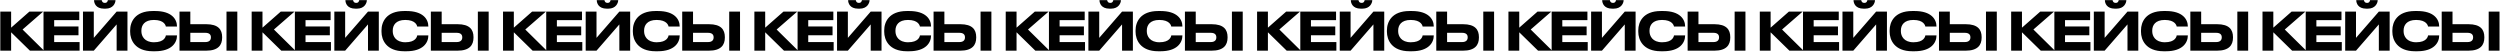 <?xml version="1.0" encoding="UTF-8"?> <svg xmlns="http://www.w3.org/2000/svg" width="2763" height="57" viewBox="0 0 2763 57" fill="none"><path d="M33.071 56L12.294 35.688V56H0.339V12.822H12.294V30.581L32.491 12.822H47.696L24.946 32.612L48.683 56H33.071ZM48.094 12.822H87.616V22.224H59.875V29.246H86.745V38.996H59.875V46.482H87.964V56H48.094V12.822ZM128.911 56V26.982L103.666 56H91.711V12.822H103.666V41.839L128.911 12.822H140.867V56H128.911ZM116.724 9.572H114.983C105.755 9.572 103.956 3.304 103.956 0.286V0.112H112.429C112.603 1.041 113.01 3.188 115.911 3.188C118.639 3.188 119.045 1.041 119.219 0.112H127.635V0.286C127.635 3.304 125.139 9.572 116.724 9.572ZM171.466 56.638H168.796C149.064 56.638 143.841 43.987 143.841 35.165V33.424C143.841 24.429 149.064 12.183 168.796 12.183H171.466C189.573 12.183 195.608 21.063 195.608 29.246V29.362H183.305C183.131 28.143 181.506 22.049 170.131 22.049C159.568 22.049 156.26 27.969 156.26 33.773V34.585C156.26 39.924 159.684 46.714 170.189 46.714C181.68 46.714 183.131 40.505 183.305 39.112H195.608V39.286C195.608 47.179 189.805 56.638 171.466 56.638ZM210.34 12.822V26.75H227.924C241.331 26.75 245.509 32.786 245.509 40.969V41.607C245.509 49.79 241.156 56 227.924 56H198.384V12.822H210.34ZM210.34 46.482H226.996C231.116 46.482 233.09 44.451 233.09 41.491V41.085C233.09 38.125 231.116 36.268 226.996 36.268H210.34V46.482ZM262.281 12.822V56H250.326V12.822H262.281ZM310.869 56L290.093 35.688V56H278.138V12.822H290.093V30.581L310.289 12.822H325.494L302.745 32.612L326.481 56H310.869ZM325.892 12.822H365.414V22.224H337.673V29.246H364.543V38.996H337.673V46.482H365.762V56H325.892V12.822ZM406.71 56V26.982L381.464 56H369.509V12.822H381.464V41.839L406.71 12.822H418.665V56H406.71ZM394.522 9.572H392.781C383.554 9.572 381.755 3.304 381.755 0.286V0.112H390.228C390.402 1.041 390.808 3.188 393.71 3.188C396.437 3.188 396.844 1.041 397.018 0.112H405.433V0.286C405.433 3.304 402.937 9.572 394.522 9.572ZM449.264 56.638H446.594C426.862 56.638 421.639 43.987 421.639 35.165V33.424C421.639 24.429 426.862 12.183 446.594 12.183H449.264C467.371 12.183 473.407 21.063 473.407 29.246V29.362H461.103C460.929 28.143 459.304 22.049 447.929 22.049C437.367 22.049 434.059 27.969 434.059 33.773V34.585C434.059 39.924 437.483 46.714 447.987 46.714C459.478 46.714 460.929 40.505 461.103 39.112H473.407V39.286C473.407 47.179 467.603 56.638 449.264 56.638ZM488.138 12.822V26.75H505.723C519.129 26.75 523.307 32.786 523.307 40.969V41.607C523.307 49.79 518.955 56 505.723 56H476.183V12.822H488.138ZM488.138 46.482H504.794C508.915 46.482 510.888 44.451 510.888 41.491V41.085C510.888 38.125 508.915 36.268 504.794 36.268H488.138V46.482ZM540.08 12.822V56H528.124V12.822H540.08ZM588.668 56L567.891 35.688V56H555.936V12.822H567.891V30.581L588.087 12.822H603.293L580.543 32.612L604.279 56H588.668ZM603.69 12.822H643.212V22.224H615.471V29.246H642.342V38.996H615.471V46.482H643.561V56H603.69V12.822ZM684.508 56V26.982L659.263 56H647.307V12.822H659.263V41.839L684.508 12.822H696.463V56H684.508ZM672.321 9.572H670.58C661.352 9.572 659.553 3.304 659.553 0.286V0.112H668.026C668.2 1.041 668.606 3.188 671.508 3.188C674.236 3.188 674.642 1.041 674.816 0.112H683.231V0.286C683.231 3.304 680.736 9.572 672.321 9.572ZM727.062 56.638H724.393C704.661 56.638 699.438 43.987 699.438 35.165V33.424C699.438 24.429 704.661 12.183 724.393 12.183H727.062C745.169 12.183 751.205 21.063 751.205 29.246V29.362H738.902C738.727 28.143 737.102 22.049 725.728 22.049C715.165 22.049 711.857 27.969 711.857 33.773V34.585C711.857 39.924 715.281 46.714 725.786 46.714C737.277 46.714 738.727 40.505 738.902 39.112H751.205V39.286C751.205 47.179 745.401 56.638 727.062 56.638ZM765.936 12.822V26.75H783.521C796.927 26.75 801.106 32.786 801.106 40.969V41.607C801.106 49.79 796.753 56 783.521 56H753.981V12.822H765.936ZM765.936 46.482H782.593C786.713 46.482 788.686 44.451 788.686 41.491V41.085C788.686 38.125 786.713 36.268 782.593 36.268H765.936V46.482ZM817.878 12.822V56H805.923V12.822H817.878ZM866.466 56L845.69 35.688V56H833.734V12.822H845.69V30.581L865.886 12.822H881.091L858.341 32.612L882.078 56H866.466ZM881.489 12.822H921.011V22.224H893.27V29.246H920.14V38.996H893.27V46.482H921.359V56H881.489V12.822ZM962.306 56V26.982L937.061 56H925.106V12.822H937.061V41.839L962.306 12.822H974.262V56H962.306ZM950.119 9.572H948.378C939.15 9.572 937.351 3.304 937.351 0.286V0.112H945.824C945.998 1.041 946.405 3.188 949.306 3.188C952.034 3.188 952.44 1.041 952.614 0.112H961.03V0.286C961.03 3.304 958.534 9.572 950.119 9.572ZM1004.86 56.638H1002.19C982.459 56.638 977.236 43.987 977.236 35.165V33.424C977.236 24.429 982.459 12.183 1002.19 12.183H1004.86C1022.97 12.183 1029 21.063 1029 29.246V29.362H1016.7C1016.53 28.143 1014.9 22.049 1003.53 22.049C992.963 22.049 989.655 27.969 989.655 33.773V34.585C989.655 39.924 993.08 46.714 1003.58 46.714C1015.07 46.714 1016.53 40.505 1016.7 39.112H1029V39.286C1029 47.179 1023.2 56.638 1004.86 56.638ZM1043.73 12.822V26.75H1061.32C1074.73 26.75 1078.9 32.786 1078.9 40.969V41.607C1078.9 49.79 1074.55 56 1061.32 56H1031.78V12.822H1043.73ZM1043.73 46.482H1060.39C1064.51 46.482 1066.48 44.451 1066.48 41.491V41.085C1066.48 38.125 1064.51 36.268 1060.39 36.268H1043.73V46.482ZM1095.68 12.822V56H1083.72V12.822H1095.68ZM1144.26 56L1123.49 35.688V56H1111.53V12.822H1123.49V30.581L1143.68 12.822H1158.89L1136.14 32.612L1159.88 56H1144.26ZM1159.29 12.822H1198.81V22.224H1171.07V29.246H1197.94V38.996H1171.07V46.482H1199.16V56H1159.29V12.822ZM1240.1 56V26.982L1214.86 56H1202.9V12.822H1214.86V41.839L1240.1 12.822H1252.06V56H1240.1ZM1227.92 9.572H1226.18C1216.95 9.572 1215.15 3.304 1215.15 0.286V0.112H1223.62C1223.8 1.041 1224.2 3.188 1227.1 3.188C1229.83 3.188 1230.24 1.041 1230.41 0.112H1238.83V0.286C1238.83 3.304 1236.33 9.572 1227.92 9.572ZM1282.66 56.638H1279.99C1260.26 56.638 1255.03 43.987 1255.03 35.165V33.424C1255.03 24.429 1260.26 12.183 1279.99 12.183H1282.66C1300.77 12.183 1306.8 21.063 1306.8 29.246V29.362H1294.5C1294.32 28.143 1292.7 22.049 1281.32 22.049C1270.76 22.049 1267.45 27.969 1267.45 33.773V34.585C1267.45 39.924 1270.88 46.714 1281.38 46.714C1292.87 46.714 1294.32 40.505 1294.5 39.112H1306.8V39.286C1306.8 47.179 1301 56.638 1282.66 56.638ZM1321.53 12.822V26.75H1339.12C1352.52 26.75 1356.7 32.786 1356.7 40.969V41.607C1356.7 49.79 1352.35 56 1339.12 56H1309.58V12.822H1321.53ZM1321.53 46.482H1338.19C1342.31 46.482 1344.28 44.451 1344.28 41.491V41.085C1344.28 38.125 1342.31 36.268 1338.19 36.268H1321.53V46.482ZM1373.47 12.822V56H1361.52V12.822H1373.47ZM1422.06 56L1401.29 35.688V56H1389.33V12.822H1401.29V30.581L1421.48 12.822H1436.69L1413.94 32.612L1437.67 56H1422.06ZM1437.09 12.822H1476.61V22.224H1448.87V29.246H1475.74V38.996H1448.87V46.482H1476.96V56H1437.09V12.822ZM1517.9 56V26.982L1492.66 56H1480.7V12.822H1492.66V41.839L1517.9 12.822H1529.86V56H1517.9ZM1505.72 9.572H1503.97C1494.75 9.572 1492.95 3.304 1492.95 0.286V0.112H1501.42C1501.6 1.041 1502 3.188 1504.9 3.188C1507.63 3.188 1508.04 1.041 1508.21 0.112H1516.63V0.286C1516.63 3.304 1514.13 9.572 1505.72 9.572ZM1560.46 56.638H1557.79C1538.06 56.638 1532.83 43.987 1532.83 35.165V33.424C1532.83 24.429 1538.06 12.183 1557.79 12.183H1560.46C1578.56 12.183 1584.6 21.063 1584.6 29.246V29.362H1572.3C1572.12 28.143 1570.5 22.049 1559.12 22.049C1548.56 22.049 1545.25 27.969 1545.25 33.773V34.585C1545.25 39.924 1548.68 46.714 1559.18 46.714C1570.67 46.714 1572.12 40.505 1572.3 39.112H1584.6V39.286C1584.6 47.179 1578.8 56.638 1560.46 56.638ZM1599.33 12.822V26.75H1616.92C1630.32 26.75 1634.5 32.786 1634.5 40.969V41.607C1634.5 49.79 1630.15 56 1616.92 56H1587.38V12.822H1599.33ZM1599.33 46.482H1615.99C1620.11 46.482 1622.08 44.451 1622.08 41.491V41.085C1622.08 38.125 1620.11 36.268 1615.99 36.268H1599.33V46.482ZM1651.27 12.822V56H1639.32V12.822H1651.27ZM1699.86 56L1679.08 35.688V56H1667.13V12.822H1679.08V30.581L1699.28 12.822H1714.49L1691.74 32.612L1715.47 56H1699.86ZM1714.88 12.822H1754.41V22.224H1726.66V29.246H1753.54V38.996H1726.66V46.482H1754.75V56H1714.88V12.822ZM1795.7 56V26.982L1770.46 56H1758.5V12.822H1770.46V41.839L1795.7 12.822H1807.66V56H1795.7ZM1783.51 9.572H1781.77C1772.55 9.572 1770.75 3.304 1770.75 0.286V0.112H1779.22C1779.39 1.041 1779.8 3.188 1782.7 3.188C1785.43 3.188 1785.84 1.041 1786.01 0.112H1794.42V0.286C1794.42 3.304 1791.93 9.572 1783.51 9.572ZM1838.26 56.638H1835.59C1815.85 56.638 1810.63 43.987 1810.63 35.165V33.424C1810.63 24.429 1815.85 12.183 1835.59 12.183H1838.26C1856.36 12.183 1862.4 21.063 1862.4 29.246V29.362H1850.09C1849.92 28.143 1848.3 22.049 1836.92 22.049C1826.36 22.049 1823.05 27.969 1823.05 33.773V34.585C1823.05 39.924 1826.47 46.714 1836.98 46.714C1848.47 46.714 1849.92 40.505 1850.09 39.112H1862.4V39.286C1862.4 47.179 1856.59 56.638 1838.26 56.638ZM1877.13 12.822V26.75H1894.71C1908.12 26.75 1912.3 32.786 1912.3 40.969V41.607C1912.3 49.79 1907.95 56 1894.71 56H1865.17V12.822H1877.13ZM1877.13 46.482H1893.79C1897.91 46.482 1899.88 44.451 1899.88 41.491V41.085C1899.88 38.125 1897.91 36.268 1893.79 36.268H1877.13V46.482ZM1929.07 12.822V56H1917.12V12.822H1929.07ZM1977.66 56L1956.88 35.688V56H1944.93V12.822H1956.88V30.581L1977.08 12.822H1992.28L1969.53 32.612L1993.27 56H1977.66ZM1992.68 12.822H2032.2V22.224H2004.46V29.246H2031.33V38.996H2004.46V46.482H2032.55V56H1992.68V12.822ZM2073.5 56V26.982L2048.25 56H2036.3V12.822H2048.25V41.839L2073.5 12.822H2085.45V56H2073.5ZM2061.31 9.572H2059.57C2050.34 9.572 2048.54 3.304 2048.54 0.286V0.112H2057.02C2057.19 1.041 2057.6 3.188 2060.5 3.188C2063.23 3.188 2063.63 1.041 2063.81 0.112H2072.22V0.286C2072.22 3.304 2069.73 9.572 2061.31 9.572ZM2116.05 56.638H2113.38C2093.65 56.638 2088.43 43.987 2088.43 35.165V33.424C2088.43 24.429 2093.65 12.183 2113.38 12.183H2116.05C2134.16 12.183 2140.2 21.063 2140.2 29.246V29.362H2127.89C2127.72 28.143 2126.09 22.049 2114.72 22.049C2104.16 22.049 2100.85 27.969 2100.85 33.773V34.585C2100.85 39.924 2104.27 46.714 2114.78 46.714C2126.27 46.714 2127.72 40.505 2127.89 39.112H2140.2V39.286C2140.2 47.179 2134.39 56.638 2116.05 56.638ZM2154.93 12.822V26.75H2172.51C2185.92 26.75 2190.1 32.786 2190.1 40.969V41.607C2190.1 49.79 2185.74 56 2172.51 56H2142.97V12.822H2154.93ZM2154.93 46.482H2171.58C2175.7 46.482 2177.68 44.451 2177.68 41.491V41.085C2177.68 38.125 2175.7 36.268 2171.58 36.268H2154.93V46.482ZM2206.87 12.822V56H2194.91V12.822H2206.87ZM2255.46 56L2234.68 35.688V56H2222.73V12.822H2234.68V30.581L2254.88 12.822H2270.08L2247.33 32.612L2271.07 56H2255.46ZM2270.48 12.822H2310V22.224H2282.26V29.246H2309.13V38.996H2282.26V46.482H2310.35V56H2270.48V12.822ZM2351.3 56V26.982L2326.05 56H2314.1V12.822H2326.05V41.839L2351.3 12.822H2363.25V56H2351.3ZM2339.11 9.572H2337.37C2328.14 9.572 2326.34 3.304 2326.34 0.286V0.112H2334.82C2334.99 1.041 2335.4 3.188 2338.3 3.188C2341.03 3.188 2341.43 1.041 2341.61 0.112H2350.02V0.286C2350.02 3.304 2347.53 9.572 2339.11 9.572ZM2393.85 56.638H2391.18C2371.45 56.638 2366.23 43.987 2366.23 35.165V33.424C2366.23 24.429 2371.45 12.183 2391.18 12.183H2393.85C2411.96 12.183 2417.99 21.063 2417.99 29.246V29.362H2405.69C2405.52 28.143 2403.89 22.049 2392.52 22.049C2381.96 22.049 2378.65 27.969 2378.65 33.773V34.585C2378.65 39.924 2382.07 46.714 2392.58 46.714C2404.07 46.714 2405.52 40.505 2405.69 39.112H2417.99V39.286C2417.99 47.179 2412.19 56.638 2393.85 56.638ZM2432.73 12.822V26.75H2450.31C2463.72 26.75 2467.9 32.786 2467.9 40.969V41.607C2467.9 49.79 2463.54 56 2450.31 56H2420.77V12.822H2432.73ZM2432.73 46.482H2449.38C2453.5 46.482 2455.48 44.451 2455.48 41.491V41.085C2455.48 38.125 2453.5 36.268 2449.38 36.268H2432.73V46.482ZM2484.67 12.822V56H2472.71V12.822H2484.67ZM2533.26 56L2512.48 35.688V56H2500.52V12.822H2512.48V30.581L2532.68 12.822H2547.88L2525.13 32.612L2548.87 56H2533.26ZM2548.28 12.822H2587.8V22.224H2560.06V29.246H2586.93V38.996H2560.06V46.482H2588.15V56H2548.28V12.822ZM2629.1 56V26.982L2603.85 56H2591.9V12.822H2603.85V41.839L2629.1 12.822H2641.05V56H2629.1ZM2616.91 9.572H2615.17C2605.94 9.572 2604.14 3.304 2604.14 0.286V0.112H2612.61C2612.79 1.041 2613.19 3.188 2616.1 3.188C2618.82 3.188 2619.23 1.041 2619.4 0.112H2627.82V0.286C2627.82 3.304 2625.32 9.572 2616.91 9.572ZM2671.65 56.638H2668.98C2649.25 56.638 2644.03 43.987 2644.03 35.165V33.424C2644.03 24.429 2649.25 12.183 2668.98 12.183H2671.65C2689.76 12.183 2695.79 21.063 2695.79 29.246V29.362H2683.49C2683.32 28.143 2681.69 22.049 2670.32 22.049C2659.75 22.049 2656.45 27.969 2656.45 33.773V34.585C2656.45 39.924 2659.87 46.714 2670.37 46.714C2681.86 46.714 2683.32 40.505 2683.49 39.112H2695.79V39.286C2695.79 47.179 2689.99 56.638 2671.65 56.638ZM2710.52 12.822V26.75H2728.11C2741.52 26.75 2745.69 32.786 2745.69 40.969V41.607C2745.69 49.79 2741.34 56 2728.11 56H2698.57V12.822H2710.52ZM2710.52 46.482H2727.18C2731.3 46.482 2733.27 44.451 2733.27 41.491V41.085C2733.27 38.125 2731.3 36.268 2727.18 36.268H2710.52V46.482ZM2762.47 12.822V56H2750.51V12.822H2762.47Z" fill="black"></path></svg> 